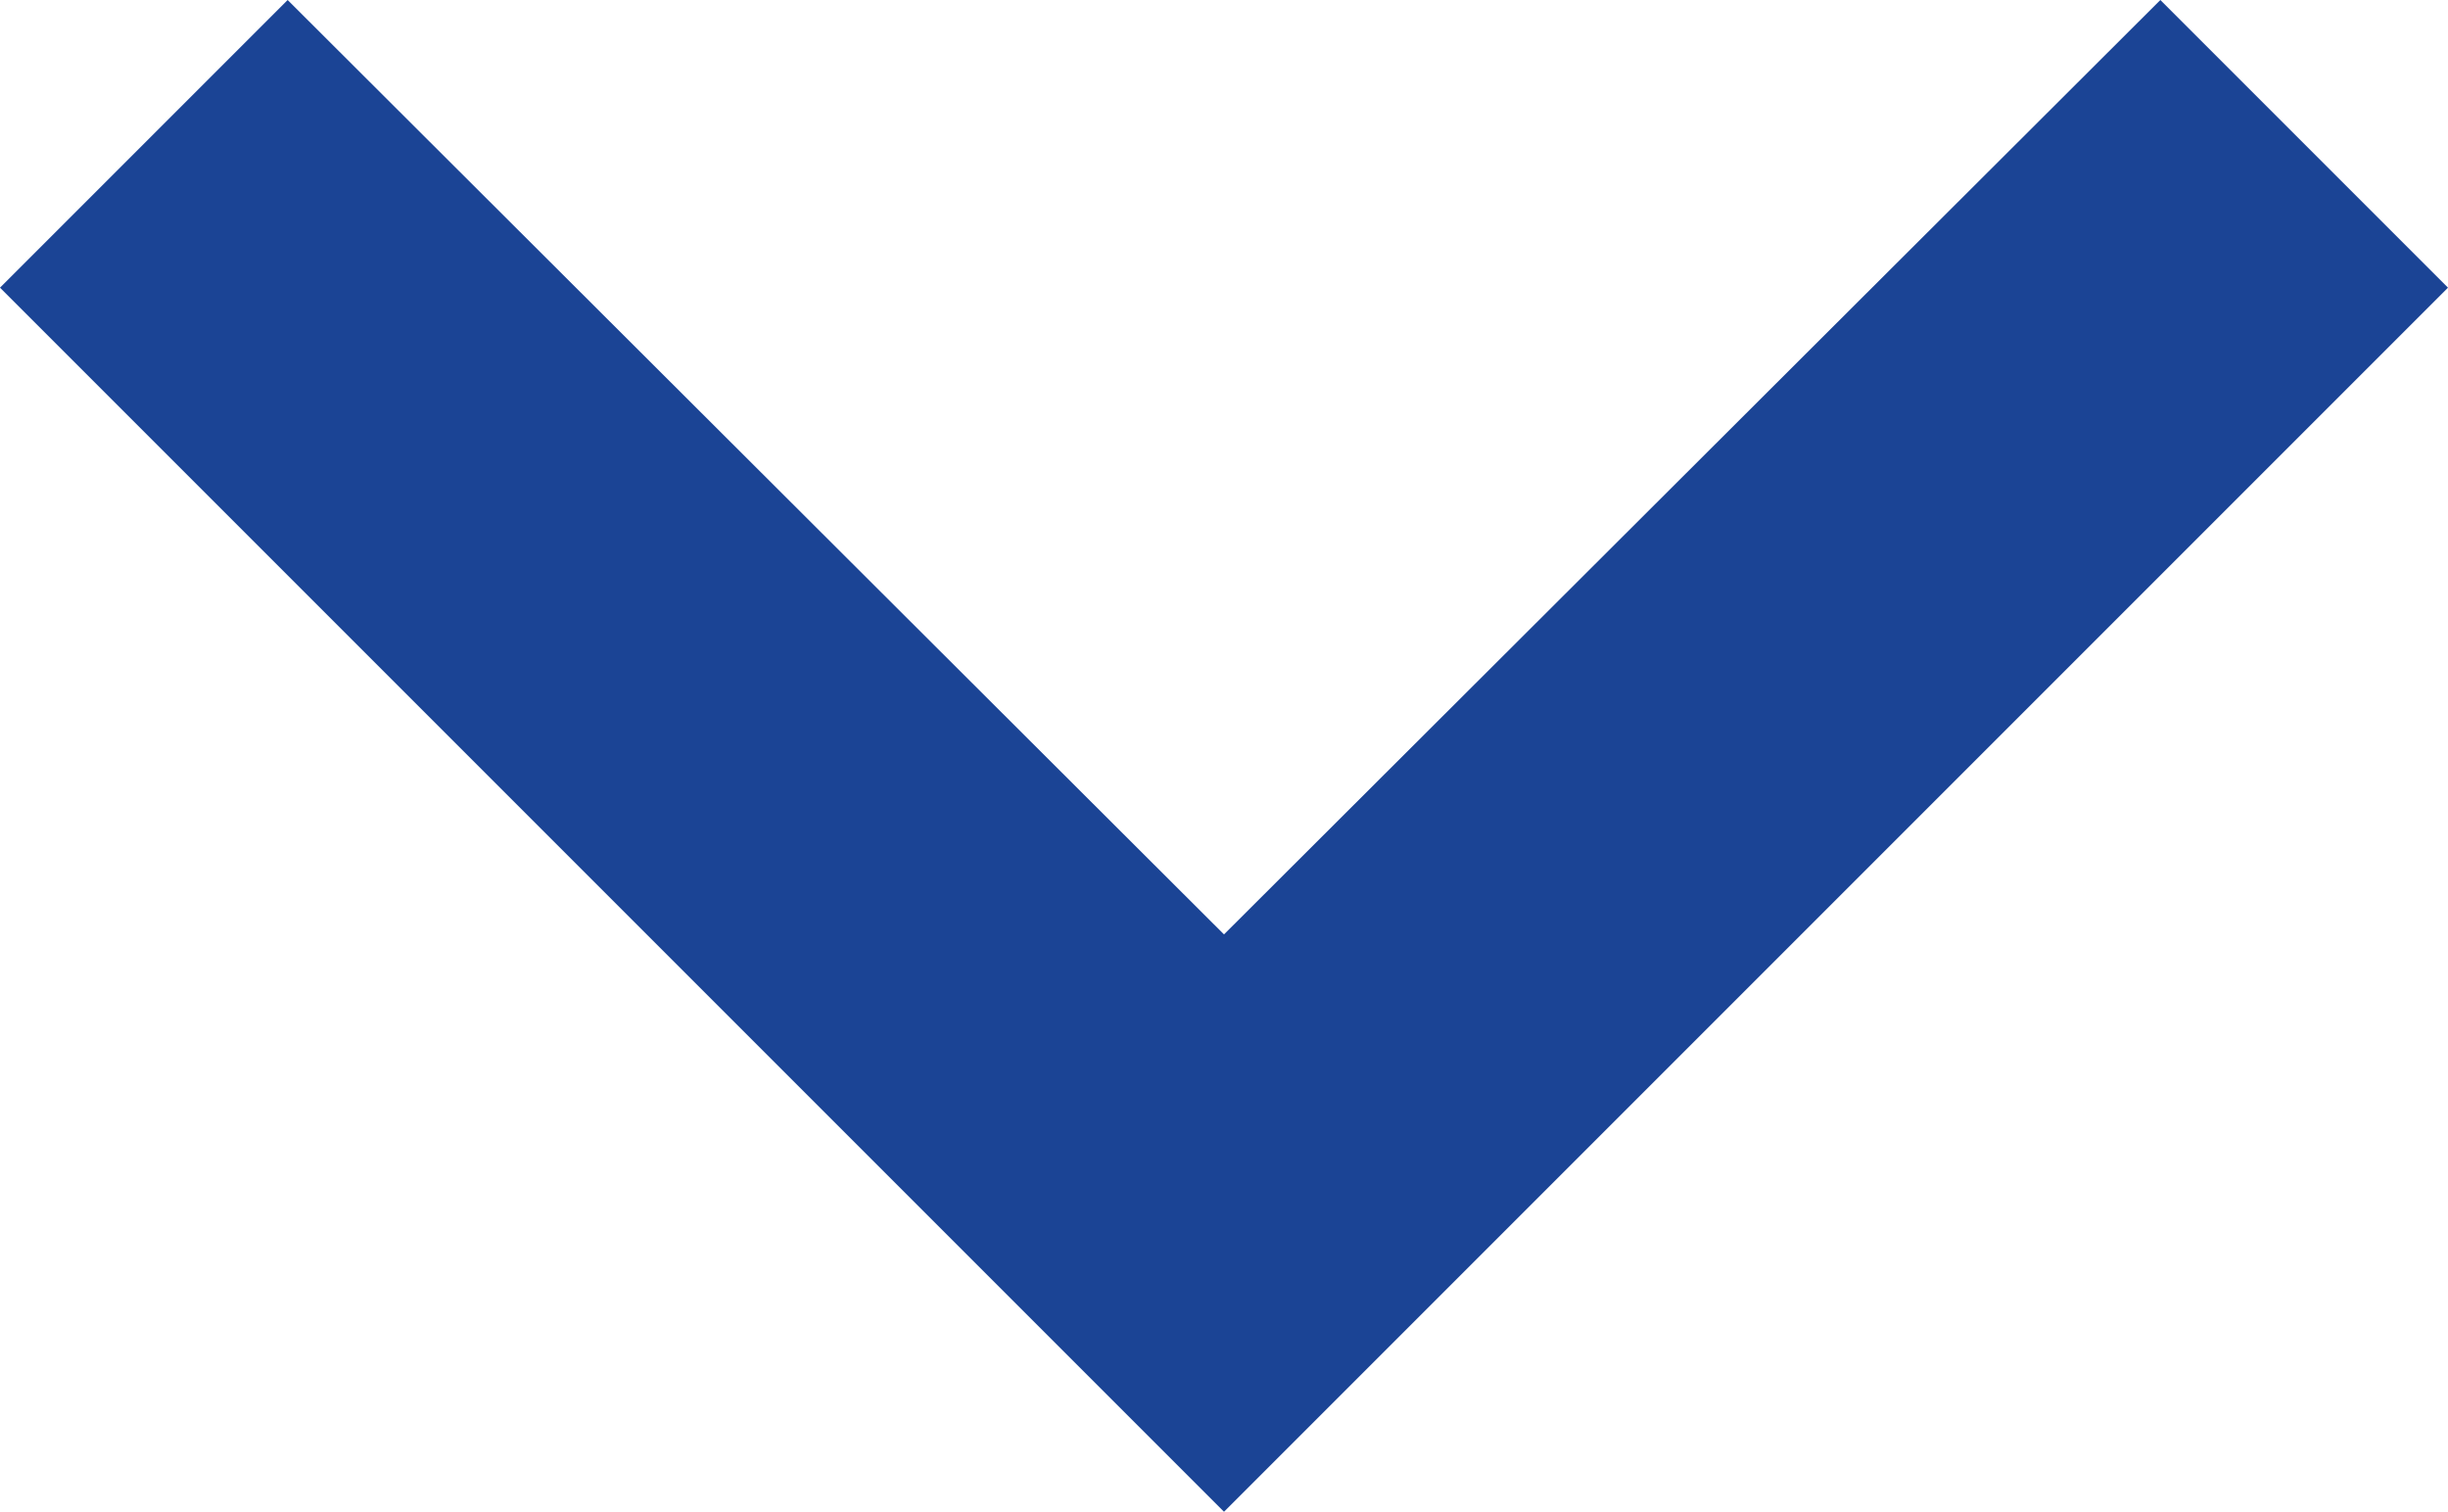<svg xmlns="http://www.w3.org/2000/svg" width="64" height="39.52" viewBox="0 0 64 39.52">
  <path id="Icon_material-keyboard-arrow-right" data-name="Icon material-keyboard-arrow-right" d="M0,56.48,24.427,32,0,7.52,7.52,0l32,32-32,32Z" transform="translate(64) rotate(90)" fill="#1b4495"/>
</svg>
